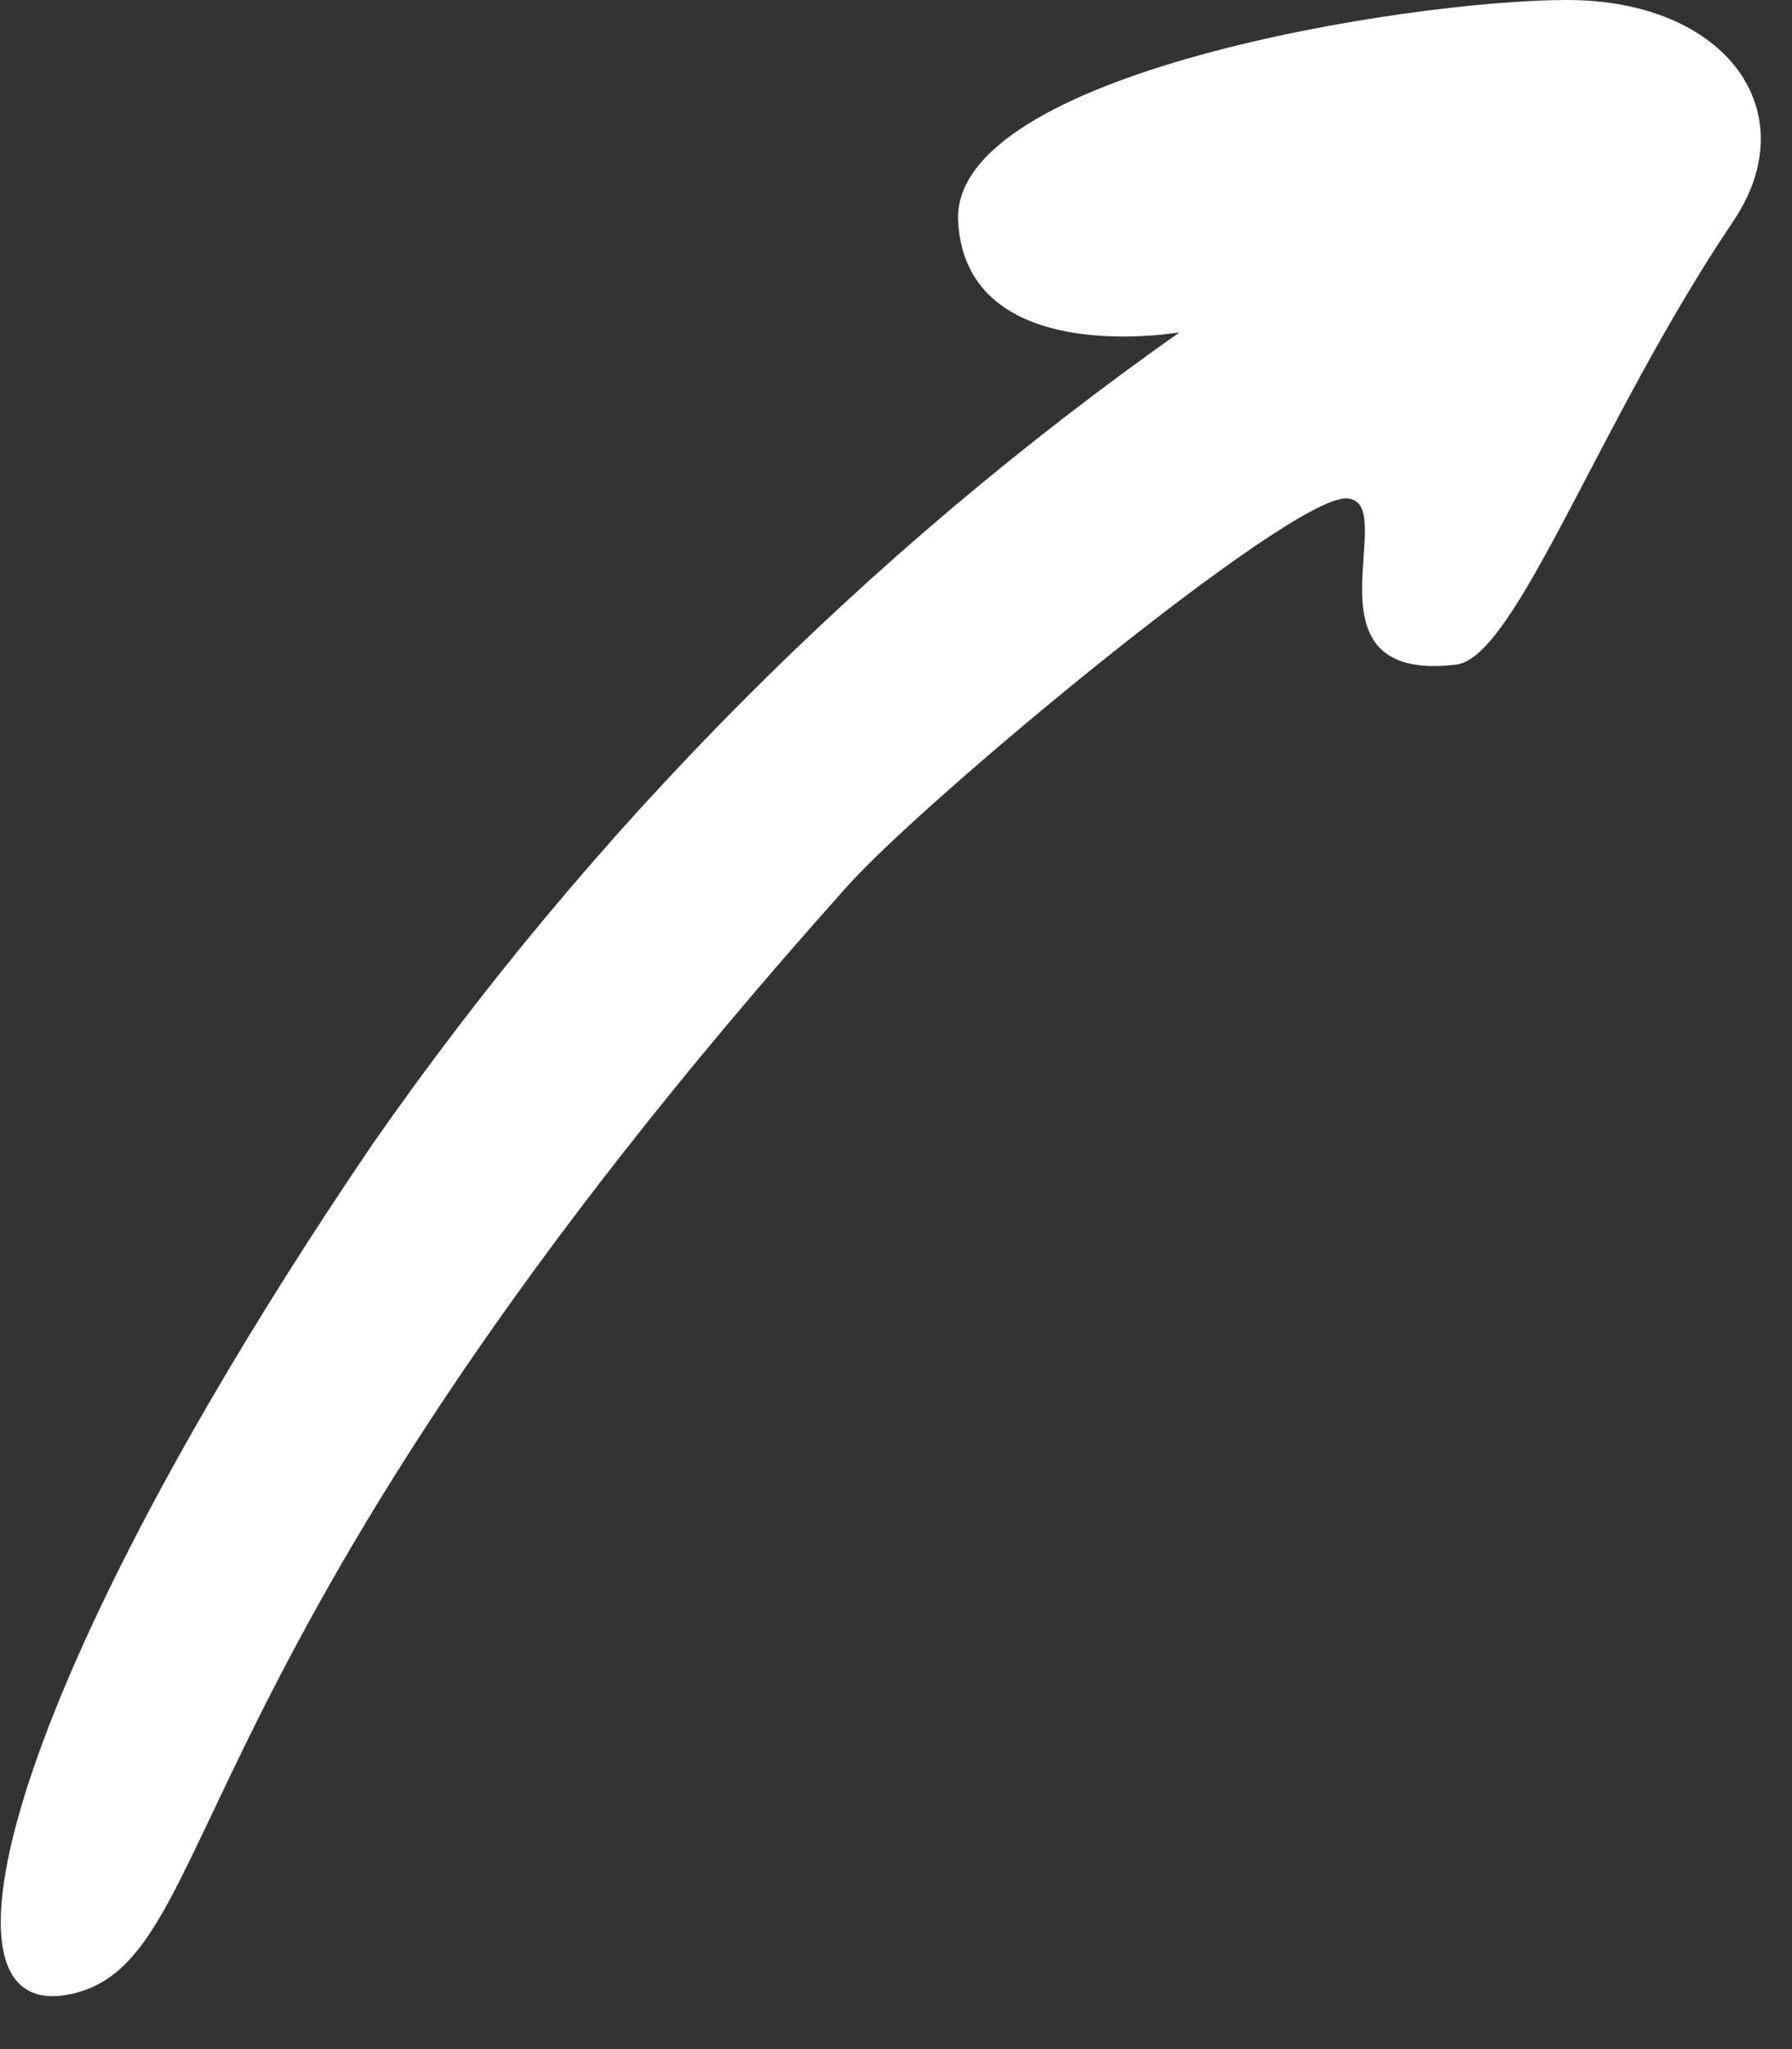 <?xml version="1.0" encoding="UTF-8"?>
<svg width="21px" height="24px" viewBox="0 0 21 24" version="1.1" xmlns="http://www.w3.org/2000/svg" xmlns:xlink="http://www.w3.org/1999/xlink">
    <rect x="0" y="0" width="21" height="24" fill="#333333" stroke="none"/>
    <g id="✸-Styles" stroke="none" stroke-width="1" fill="none" fill-rule="evenodd">
        <g id="*Guides/Styles" transform="translate(-614, -3582)">
            <g id="Group" transform="translate(612, 3582)">
                <g id="Container">
                    <rect id="Padding" x="0" y="0" width="24" height="24"></rect>
                </g>
                <path d="M13.228,2.595 C13.131,0.858 18.495,0 20.363,0 C22.231,0 23.178,1.31 22.309,2.595 C20.739,4.923 19.766,7.699 19.066,7.784 C17.165,8.013 18.456,5.838 17.769,5.838 C17.081,5.838 12.839,9.363 11.931,10.378 C3.894,19.355 4.653,22.934 2.85,23.351 C1.046,23.768 2.11,19.663 6.365,13.402 C8.941,9.706 12.142,6.488 15.823,3.892 C15.823,3.892 13.325,4.331 13.228,2.595 Z" id="Path" fill="#ffffff"></path>
            </g>
        </g>
    </g>
</svg>
